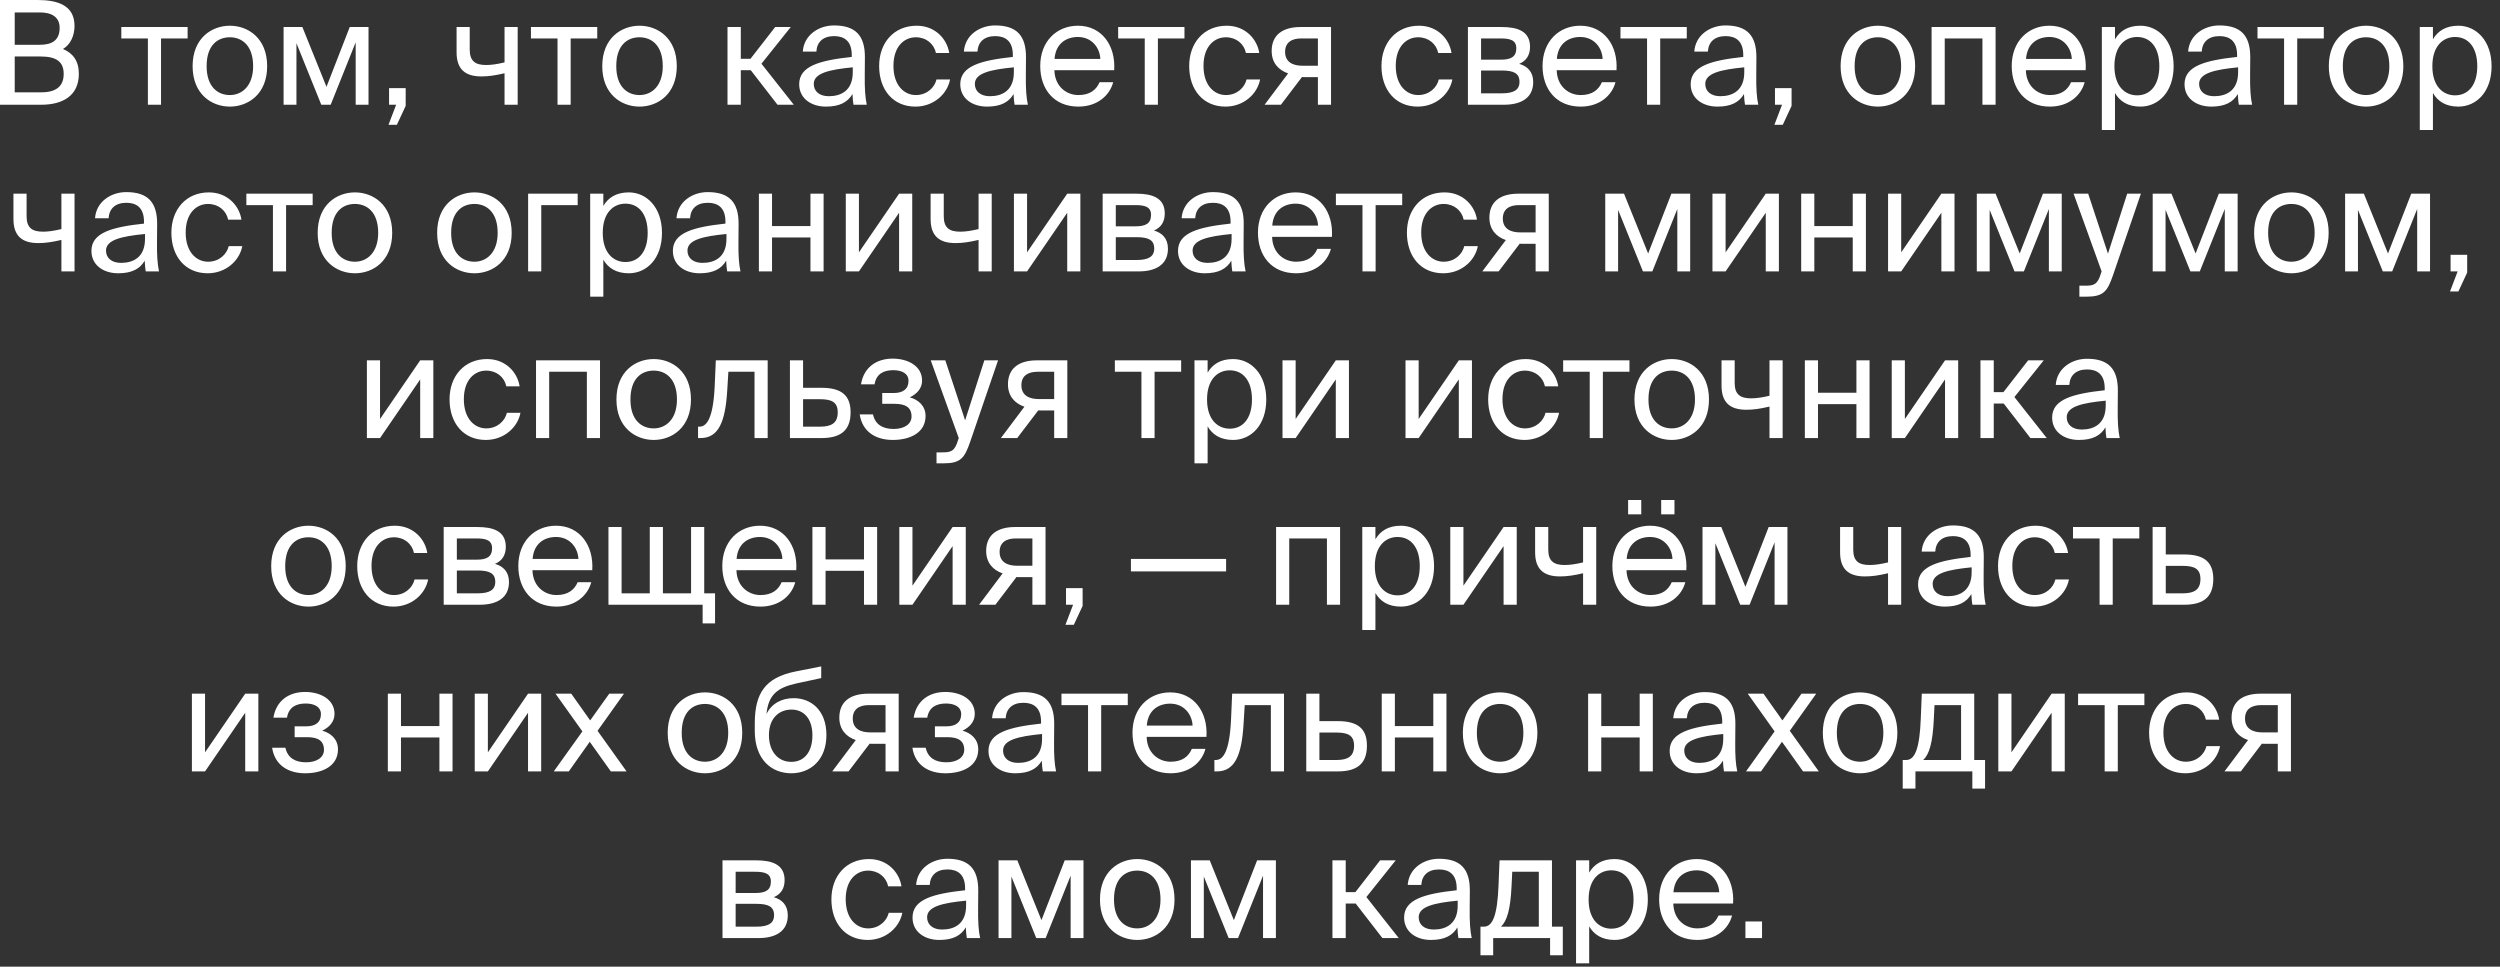 <?xml version="1.0" encoding="UTF-8"?> <svg xmlns="http://www.w3.org/2000/svg" width="225" height="87" viewBox="0 0 225 87" fill="none"><rect x="0" y="0" width="225" height="87" fill="#333333" stroke="none"/><path d="M-0.001 9.426V0.001H3.392C5.147 0.001 6.707 0.456 6.707 2.328C6.707 3.225 6.33 4.031 5.667 4.408C6.564 4.785 7.097 5.487 7.097 6.644C7.097 8.646 5.602 9.426 3.717 9.426H-0.001ZM1.325 5.084V8.308H3.73C5.082 8.308 5.732 7.736 5.732 6.657C5.732 5.552 5.069 5.084 3.652 5.084H1.325ZM1.325 1.119V4.031H3.6C4.692 4.031 5.368 3.615 5.368 2.51C5.368 1.535 4.653 1.119 3.6 1.119H1.325ZM16.885 3.459H14.493V9.426H13.31V3.459H10.918V2.432H16.885V3.459ZM18.596 5.955C18.596 7.827 19.61 8.555 20.689 8.555C21.768 8.555 22.782 7.749 22.782 5.955C22.782 4.083 21.768 3.355 20.689 3.355C19.61 3.355 18.596 4.044 18.596 5.955ZM20.689 2.315C22.314 2.315 24.044 3.42 24.044 5.955C24.044 8.49 22.314 9.595 20.689 9.595C19.064 9.595 17.335 8.49 17.335 5.955C17.335 3.42 19.064 2.315 20.689 2.315ZM33.167 2.432V9.426H32.011V3.81L29.762 9.426H28.916L26.68 3.888V9.426H25.523V2.432H27.213L29.384 7.814L31.477 2.432H33.167ZM35.016 9.426V7.931H36.511V9.53L35.718 11.233H34.964L35.653 9.426H35.016ZM46.591 9.426H45.408V6.592C44.589 6.787 43.965 6.878 43.328 6.878C41.859 6.878 41.092 6.228 41.092 4.707V2.432H42.275V4.46C42.275 5.5 42.769 5.851 43.757 5.851C44.212 5.851 44.758 5.773 45.408 5.617V2.432H46.591V9.426ZM53.752 3.459H51.36V9.426H50.177V3.459H47.785V2.432H53.752V3.459ZM55.464 5.955C55.464 7.827 56.478 8.555 57.557 8.555C58.636 8.555 59.65 7.749 59.65 5.955C59.65 4.083 58.636 3.355 57.557 3.355C56.478 3.355 55.464 4.044 55.464 5.955ZM57.557 2.315C59.182 2.315 60.911 3.42 60.911 5.955C60.911 8.49 59.182 9.595 57.557 9.595C55.932 9.595 54.203 8.49 54.203 5.955C54.203 3.42 55.932 2.315 57.557 2.315ZM69.974 9.426L67.569 6.319H66.672V9.426H65.476V2.432H66.672V5.292H67.543L69.766 2.432H71.17L68.531 5.734L71.443 9.426H69.974ZM76.749 6.501V6.059C74.604 6.267 73.239 6.592 73.239 7.554C73.239 8.217 73.746 8.659 74.591 8.659C75.696 8.659 76.749 8.152 76.749 6.501ZM74.331 9.595C73.018 9.595 71.926 8.867 71.926 7.58C71.926 5.929 73.798 5.435 76.658 5.123V4.954C76.658 3.667 75.956 3.251 75.072 3.251C74.084 3.251 73.525 3.771 73.473 4.642H72.251C72.355 3.134 73.707 2.289 75.059 2.289C76.996 2.289 77.854 3.199 77.841 5.175L77.828 6.787C77.815 7.97 77.867 8.763 78.01 9.426H76.814C76.775 9.166 76.736 8.88 76.723 8.464C76.294 9.192 75.579 9.595 74.331 9.595ZM82.503 2.315C84.219 2.315 85.259 3.576 85.428 4.772H84.232C84.063 3.94 83.348 3.355 82.425 3.355C81.385 3.355 80.41 4.174 80.41 5.929C80.41 7.697 81.385 8.555 82.425 8.555C83.426 8.555 84.115 7.879 84.284 7.151H85.506C85.259 8.464 84.024 9.595 82.386 9.595C80.371 9.595 79.123 8.074 79.123 5.942C79.123 3.862 80.436 2.315 82.503 2.315ZM91.247 6.501V6.059C89.102 6.267 87.737 6.592 87.737 7.554C87.737 8.217 88.244 8.659 89.089 8.659C90.194 8.659 91.247 8.152 91.247 6.501ZM88.829 9.595C87.516 9.595 86.424 8.867 86.424 7.58C86.424 5.929 88.296 5.435 91.156 5.123V4.954C91.156 3.667 90.454 3.251 89.57 3.251C88.582 3.251 88.023 3.771 87.971 4.642H86.749C86.853 3.134 88.205 2.289 89.557 2.289C91.494 2.289 92.352 3.199 92.339 5.175L92.326 6.787C92.313 7.97 92.365 8.763 92.508 9.426H91.312C91.273 9.166 91.234 8.88 91.221 8.464C90.792 9.192 90.077 9.595 88.829 9.595ZM100.277 6.319H94.895C94.934 7.827 96.026 8.555 97.053 8.555C98.093 8.555 98.665 8.087 98.964 7.398H100.186C99.874 8.594 98.756 9.595 97.053 9.595C94.843 9.595 93.621 8.009 93.621 5.942C93.621 3.719 95.103 2.315 97.014 2.315C99.159 2.315 100.42 4.096 100.277 6.319ZM97.014 3.329C95.974 3.329 95.012 3.901 94.908 5.305H99.029C98.99 4.317 98.275 3.329 97.014 3.329ZM106.602 3.459H104.21V9.426H103.027V3.459H100.635V2.432H106.602V3.459ZM110.407 2.315C112.123 2.315 113.163 3.576 113.332 4.772H112.136C111.967 3.94 111.252 3.355 110.329 3.355C109.289 3.355 108.314 4.174 108.314 5.929C108.314 7.697 109.289 8.555 110.329 8.555C111.33 8.555 112.019 7.879 112.188 7.151H113.41C113.163 8.464 111.928 9.595 110.29 9.595C108.275 9.595 107.027 8.074 107.027 5.942C107.027 3.862 108.34 2.315 110.407 2.315ZM119.793 2.432V9.426H118.61V6.943H117.375C117.31 6.943 117.245 6.943 117.18 6.93L115.282 9.426H113.813L115.932 6.605C115.048 6.306 114.45 5.63 114.45 4.59C114.45 3.147 115.438 2.432 117.05 2.432H119.793ZM118.61 3.459H117.115C116.244 3.459 115.659 3.823 115.659 4.668C115.659 5.617 116.4 5.916 117.219 5.916H118.61V3.459ZM127.711 2.315C129.427 2.315 130.467 3.576 130.636 4.772H129.44C129.271 3.94 128.556 3.355 127.633 3.355C126.593 3.355 125.618 4.174 125.618 5.929C125.618 7.697 126.593 8.555 127.633 8.555C128.634 8.555 129.323 7.879 129.492 7.151H130.714C130.467 8.464 129.232 9.595 127.594 9.595C125.579 9.595 124.331 8.074 124.331 5.942C124.331 3.862 125.644 2.315 127.711 2.315ZM132.113 2.432H135.155C136.559 2.432 137.703 2.796 137.703 4.213C137.703 4.954 137.378 5.474 136.728 5.747C137.456 5.955 137.989 6.449 137.989 7.385C137.989 8.841 136.858 9.426 135.363 9.426H132.113V2.432ZM133.296 5.37H135.077C135.948 5.37 136.468 5.136 136.468 4.343C136.468 3.615 135.922 3.459 135.038 3.459H133.296V5.37ZM133.296 6.345V8.399H135.181C136.221 8.399 136.754 8.1 136.754 7.372C136.754 6.592 136.234 6.345 135.142 6.345H133.296ZM145.485 6.319H140.103C140.142 7.827 141.234 8.555 142.261 8.555C143.301 8.555 143.873 8.087 144.172 7.398H145.394C145.082 8.594 143.964 9.595 142.261 9.595C140.051 9.595 138.829 8.009 138.829 5.942C138.829 3.719 140.311 2.315 142.222 2.315C144.367 2.315 145.628 4.096 145.485 6.319ZM142.222 3.329C141.182 3.329 140.22 3.901 140.116 5.305H144.237C144.198 4.317 143.483 3.329 142.222 3.329ZM151.81 3.459H149.418V9.426H148.235V3.459H145.843V2.432H151.81V3.459ZM156.984 6.501V6.059C154.839 6.267 153.474 6.592 153.474 7.554C153.474 8.217 153.981 8.659 154.826 8.659C155.931 8.659 156.984 8.152 156.984 6.501ZM154.566 9.595C153.253 9.595 152.161 8.867 152.161 7.58C152.161 5.929 154.033 5.435 156.893 5.123V4.954C156.893 3.667 156.191 3.251 155.307 3.251C154.319 3.251 153.76 3.771 153.708 4.642H152.486C152.59 3.134 153.942 2.289 155.294 2.289C157.231 2.289 158.089 3.199 158.076 5.175L158.063 6.787C158.05 7.97 158.102 8.763 158.245 9.426H157.049C157.01 9.166 156.971 8.88 156.958 8.464C156.529 9.192 155.814 9.595 154.566 9.595ZM159.747 9.426V7.931H161.242V9.53L160.449 11.233H159.695L160.384 9.426H159.747ZM166.916 5.955C166.916 7.827 167.93 8.555 169.009 8.555C170.088 8.555 171.102 7.749 171.102 5.955C171.102 4.083 170.088 3.355 169.009 3.355C167.93 3.355 166.916 4.044 166.916 5.955ZM169.009 2.315C170.634 2.315 172.363 3.42 172.363 5.955C172.363 8.49 170.634 9.595 169.009 9.595C167.384 9.595 165.655 8.49 165.655 5.955C165.655 3.42 167.384 2.315 169.009 2.315ZM179.602 2.432V9.426H178.419V3.459H175.026V9.426H173.843V2.432H179.602ZM187.71 6.319H182.328C182.367 7.827 183.459 8.555 184.486 8.555C185.526 8.555 186.098 8.087 186.397 7.398H187.619C187.307 8.594 186.189 9.595 184.486 9.595C182.276 9.595 181.054 8.009 181.054 5.942C181.054 3.719 182.536 2.315 184.447 2.315C186.592 2.315 187.853 4.096 187.71 6.319ZM184.447 3.329C183.407 3.329 182.445 3.901 182.341 5.305H186.462C186.423 4.317 185.708 3.329 184.447 3.329ZM189.166 2.432H190.349V3.537C190.778 2.796 191.506 2.315 192.637 2.315C194.249 2.315 195.627 3.667 195.627 5.955C195.627 8.282 194.249 9.595 192.637 9.595C191.506 9.595 190.778 9.114 190.349 8.373V11.701H189.166V2.432ZM190.297 5.955C190.297 7.801 191.285 8.581 192.338 8.581C193.547 8.581 194.34 7.632 194.34 5.955C194.34 4.278 193.547 3.329 192.338 3.329C191.285 3.329 190.297 4.109 190.297 5.955ZM201.43 6.501V6.059C199.285 6.267 197.92 6.592 197.92 7.554C197.92 8.217 198.427 8.659 199.272 8.659C200.377 8.659 201.43 8.152 201.43 6.501ZM199.012 9.595C197.699 9.595 196.607 8.867 196.607 7.58C196.607 5.929 198.479 5.435 201.339 5.123V4.954C201.339 3.667 200.637 3.251 199.753 3.251C198.765 3.251 198.206 3.771 198.154 4.642H196.932C197.036 3.134 198.388 2.289 199.74 2.289C201.677 2.289 202.535 3.199 202.522 5.175L202.509 6.787C202.496 7.97 202.548 8.763 202.691 9.426H201.495C201.456 9.166 201.417 8.88 201.404 8.464C200.975 9.192 200.26 9.595 199.012 9.595ZM209.142 3.459H206.75V9.426H205.567V3.459H203.175V2.432H209.142V3.459ZM210.854 5.955C210.854 7.827 211.868 8.555 212.947 8.555C214.026 8.555 215.04 7.749 215.04 5.955C215.04 4.083 214.026 3.355 212.947 3.355C211.868 3.355 210.854 4.044 210.854 5.955ZM212.947 2.315C214.572 2.315 216.301 3.42 216.301 5.955C216.301 8.49 214.572 9.595 212.947 9.595C211.322 9.595 209.593 8.49 209.593 5.955C209.593 3.42 211.322 2.315 212.947 2.315ZM217.781 2.432H218.964V3.537C219.393 2.796 220.121 2.315 221.252 2.315C222.864 2.315 224.242 3.667 224.242 5.955C224.242 8.282 222.864 9.595 221.252 9.595C220.121 9.595 219.393 9.114 218.964 8.373V11.701H217.781V2.432ZM218.912 5.955C218.912 7.801 219.9 8.581 220.953 8.581C222.162 8.581 222.955 7.632 222.955 5.955C222.955 4.278 222.162 3.329 220.953 3.329C219.9 3.329 218.912 4.109 218.912 5.955ZM6.709 24.426H5.526V21.592C4.707 21.787 4.083 21.878 3.446 21.878C1.977 21.878 1.21 21.228 1.21 19.707V17.432H2.393V19.46C2.393 20.5 2.887 20.851 3.875 20.851C4.33 20.851 4.876 20.773 5.526 20.617V17.432H6.709V24.426ZM13.05 21.501V21.059C10.905 21.267 9.541 21.592 9.541 22.554C9.541 23.217 10.047 23.659 10.893 23.659C11.998 23.659 13.05 23.152 13.05 21.501ZM10.633 24.595C9.32 24.595 8.228 23.867 8.228 22.58C8.228 20.929 10.1 20.435 12.96 20.123V19.954C12.96 18.667 12.258 18.251 11.373 18.251C10.386 18.251 9.827 18.771 9.775 19.642H8.553C8.657 18.134 10.008 17.289 11.361 17.289C13.297 17.289 14.155 18.199 14.143 20.175L14.13 21.787C14.117 22.97 14.168 23.763 14.312 24.426H13.116C13.076 24.166 13.037 23.88 13.024 23.464C12.595 24.192 11.88 24.595 10.633 24.595ZM18.804 17.315C20.52 17.315 21.56 18.576 21.729 19.772H20.533C20.364 18.94 19.649 18.355 18.726 18.355C17.686 18.355 16.711 19.174 16.711 20.929C16.711 22.697 17.686 23.555 18.726 23.555C19.727 23.555 20.416 22.879 20.585 22.151H21.807C21.56 23.464 20.325 24.595 18.687 24.595C16.672 24.595 15.424 23.074 15.424 20.942C15.424 18.862 16.737 17.315 18.804 17.315ZM28.139 18.459H25.747V24.426H24.564V18.459H22.172V17.432H28.139V18.459ZM29.851 20.955C29.851 22.827 30.865 23.555 31.944 23.555C33.023 23.555 34.037 22.749 34.037 20.955C34.037 19.083 33.023 18.355 31.944 18.355C30.865 18.355 29.851 19.044 29.851 20.955ZM31.944 17.315C33.569 17.315 35.298 18.42 35.298 20.955C35.298 23.49 33.569 24.595 31.944 24.595C30.319 24.595 28.59 23.49 28.59 20.955C28.59 18.42 30.319 17.315 31.944 17.315ZM40.604 20.955C40.604 22.827 41.618 23.555 42.697 23.555C43.776 23.555 44.79 22.749 44.79 20.955C44.79 19.083 43.776 18.355 42.697 18.355C41.618 18.355 40.604 19.044 40.604 20.955ZM42.697 17.315C44.322 17.315 46.051 18.42 46.051 20.955C46.051 23.49 44.322 24.595 42.697 24.595C41.072 24.595 39.343 23.49 39.343 20.955C39.343 18.42 41.072 17.315 42.697 17.315ZM51.99 18.459H48.714V24.426H47.531V17.432H51.99V18.459ZM53.117 17.432H54.3V18.537C54.729 17.796 55.457 17.315 56.588 17.315C58.2 17.315 59.578 18.667 59.578 20.955C59.578 23.282 58.2 24.595 56.588 24.595C55.457 24.595 54.729 24.114 54.3 23.373V26.701H53.117V17.432ZM54.248 20.955C54.248 22.801 55.236 23.581 56.289 23.581C57.498 23.581 58.291 22.632 58.291 20.955C58.291 19.278 57.498 18.329 56.289 18.329C55.236 18.329 54.248 19.109 54.248 20.955ZM65.381 21.501V21.059C63.236 21.267 61.871 21.592 61.871 22.554C61.871 23.217 62.378 23.659 63.223 23.659C64.328 23.659 65.381 23.152 65.381 21.501ZM62.963 24.595C61.65 24.595 60.558 23.867 60.558 22.58C60.558 20.929 62.43 20.435 65.29 20.123V19.954C65.29 18.667 64.588 18.251 63.704 18.251C62.716 18.251 62.157 18.771 62.105 19.642H60.883C60.987 18.134 62.339 17.289 63.691 17.289C65.628 17.289 66.486 18.199 66.473 20.175L66.46 21.787C66.447 22.97 66.499 23.763 66.642 24.426H65.446C65.407 24.166 65.368 23.88 65.355 23.464C64.926 24.192 64.211 24.595 62.963 24.595ZM74.124 24.426H72.941V21.371H69.483V24.426H68.3V17.432H69.483V20.344H72.941V17.432H74.124V24.426ZM80.918 24.426V19.148L77.304 24.426H76.121V17.432H77.304V22.71L80.918 17.432H82.101V24.426H80.918ZM89.254 24.426H88.071V21.592C87.252 21.787 86.628 21.878 85.991 21.878C84.522 21.878 83.755 21.228 83.755 19.707V17.432H84.938V19.46C84.938 20.5 85.432 20.851 86.42 20.851C86.875 20.851 87.421 20.773 88.071 20.617V17.432H89.254V24.426ZM96.05 24.426V19.148L92.436 24.426H91.253V17.432H92.436V22.71L96.05 17.432H97.233V24.426H96.05ZM99.239 17.432H102.281C103.685 17.432 104.829 17.796 104.829 19.213C104.829 19.954 104.504 20.474 103.854 20.747C104.582 20.955 105.115 21.449 105.115 22.385C105.115 23.841 103.984 24.426 102.489 24.426H99.239V17.432ZM100.422 20.37H102.203C103.074 20.37 103.594 20.136 103.594 19.343C103.594 18.615 103.048 18.459 102.164 18.459H100.422V20.37ZM100.422 21.345V23.399H102.307C103.347 23.399 103.88 23.1 103.88 22.372C103.88 21.592 103.36 21.345 102.268 21.345H100.422ZM110.843 21.501V21.059C108.698 21.267 107.333 21.592 107.333 22.554C107.333 23.217 107.84 23.659 108.685 23.659C109.79 23.659 110.843 23.152 110.843 21.501ZM108.425 24.595C107.112 24.595 106.02 23.867 106.02 22.58C106.02 20.929 107.892 20.435 110.752 20.123V19.954C110.752 18.667 110.05 18.251 109.166 18.251C108.178 18.251 107.619 18.771 107.567 19.642H106.345C106.449 18.134 107.801 17.289 109.153 17.289C111.09 17.289 111.948 18.199 111.935 20.175L111.922 21.787C111.909 22.97 111.961 23.763 112.104 24.426H110.908C110.869 24.166 110.83 23.88 110.817 23.464C110.388 24.192 109.673 24.595 108.425 24.595ZM119.872 21.319H114.49C114.529 22.827 115.621 23.555 116.648 23.555C117.688 23.555 118.26 23.087 118.559 22.398H119.781C119.469 23.594 118.351 24.595 116.648 24.595C114.438 24.595 113.216 23.009 113.216 20.942C113.216 18.719 114.698 17.315 116.609 17.315C118.754 17.315 120.015 19.096 119.872 21.319ZM116.609 18.329C115.569 18.329 114.607 18.901 114.503 20.305H118.624C118.585 19.317 117.87 18.329 116.609 18.329ZM126.198 18.459H123.806V24.426H122.623V18.459H120.231V17.432H126.198V18.459ZM130.002 17.315C131.718 17.315 132.758 18.576 132.927 19.772H131.731C131.562 18.94 130.847 18.355 129.924 18.355C128.884 18.355 127.909 19.174 127.909 20.929C127.909 22.697 128.884 23.555 129.924 23.555C130.925 23.555 131.614 22.879 131.783 22.151H133.005C132.758 23.464 131.523 24.595 129.885 24.595C127.87 24.595 126.622 23.074 126.622 20.942C126.622 18.862 127.935 17.315 130.002 17.315ZM139.388 17.432V24.426H138.205V21.943H136.97C136.905 21.943 136.84 21.943 136.775 21.93L134.877 24.426H133.408L135.527 21.605C134.643 21.306 134.045 20.63 134.045 19.59C134.045 18.147 135.033 17.432 136.645 17.432H139.388ZM138.205 18.459H136.71C135.839 18.459 135.254 18.823 135.254 19.668C135.254 20.617 135.995 20.916 136.814 20.916H138.205V18.459ZM152.116 17.432V24.426H150.959V18.81L148.71 24.426H147.865L145.629 18.888V24.426H144.472V17.432H146.162L148.333 22.814L150.426 17.432H152.116ZM158.918 24.426V19.148L155.304 24.426H154.121V17.432H155.304V22.71L158.918 17.432H160.101V24.426H158.918ZM167.93 24.426H166.747V21.371H163.289V24.426H162.106V17.432H163.289V20.344H166.747V17.432H167.93V24.426ZM174.723 24.426V19.148L171.109 24.426H169.926V17.432H171.109V22.71L174.723 17.432H175.906V24.426H174.723ZM185.556 17.432V24.426H184.399V18.81L182.15 24.426H181.305L179.069 18.888V24.426H177.912V17.432H179.602L181.773 22.814L183.866 17.432H185.556ZM187.144 26.701V25.713H187.625C188.405 25.713 188.782 25.661 189.094 24.569L189.146 24.426L186.624 17.432H187.937L189.718 22.827L191.447 17.432H192.682L190.186 24.725C189.666 26.233 189.328 26.701 187.755 26.701H187.144ZM201.387 17.432V24.426H200.23V18.81L197.981 24.426H197.136L194.9 18.888V24.426H193.743V17.432H195.433L197.604 22.814L199.697 17.432H201.387ZM204.132 20.955C204.132 22.827 205.146 23.555 206.225 23.555C207.304 23.555 208.318 22.749 208.318 20.955C208.318 19.083 207.304 18.355 206.225 18.355C205.146 18.355 204.132 19.044 204.132 20.955ZM206.225 17.315C207.85 17.315 209.579 18.42 209.579 20.955C209.579 23.49 207.85 24.595 206.225 24.595C204.6 24.595 202.871 23.49 202.871 20.955C202.871 18.42 204.6 17.315 206.225 17.315ZM218.703 17.432V24.426H217.546V18.81L215.297 24.426H214.452L212.216 18.888V24.426H211.059V17.432H212.749L214.92 22.814L217.013 17.432H218.703ZM220.552 24.426V22.931H222.047V24.53L221.254 26.233H220.5L221.189 24.426H220.552ZM37.817 39.426V34.148L34.203 39.426H33.02V32.432H34.203V37.71L37.817 32.432H39V39.426H37.817ZM43.839 32.315C45.555 32.315 46.595 33.576 46.764 34.772H45.568C45.399 33.94 44.684 33.355 43.761 33.355C42.721 33.355 41.746 34.174 41.746 35.929C41.746 37.697 42.721 38.555 43.761 38.555C44.762 38.555 45.451 37.879 45.62 37.151H46.842C46.595 38.464 45.36 39.595 43.722 39.595C41.707 39.595 40.459 38.074 40.459 35.942C40.459 33.862 41.772 32.315 43.839 32.315ZM54.001 32.432V39.426H52.818V33.459H49.425V39.426H48.242V32.432H54.001ZM56.74 35.955C56.74 37.827 57.754 38.555 58.833 38.555C59.912 38.555 60.926 37.749 60.926 35.955C60.926 34.083 59.912 33.355 58.833 33.355C57.754 33.355 56.74 34.044 56.74 35.955ZM58.833 32.315C60.458 32.315 62.187 33.42 62.187 35.955C62.187 38.49 60.458 39.595 58.833 39.595C57.208 39.595 55.479 38.49 55.479 35.955C55.479 33.42 57.208 32.315 58.833 32.315ZM69.09 32.432V39.426H67.907V33.459H65.554L65.45 35.149C65.281 37.97 64.67 39.426 63.045 39.426H62.824V38.399H62.954C63.578 38.399 64.176 37.723 64.319 34.824L64.423 32.432H69.09ZM72.276 34.902H73.94C75.773 34.902 76.553 35.617 76.553 37.112C76.553 38.841 75.539 39.426 73.927 39.426H71.093V32.432H72.276V34.902ZM72.276 38.399H73.823C74.863 38.399 75.396 38.048 75.396 37.112C75.396 36.189 74.85 35.929 73.797 35.929H72.276V38.399ZM81.883 35.76C82.624 35.968 83.3 36.501 83.3 37.437C83.3 38.945 81.909 39.595 80.349 39.595C78.854 39.595 77.619 38.893 77.372 37.294H78.568C78.763 38.191 79.426 38.607 80.427 38.607C81.415 38.607 82.039 38.152 82.039 37.489C82.039 36.67 81.506 36.345 80.518 36.345H79.4V35.37H80.453C81.272 35.37 81.766 35.006 81.766 34.278C81.766 33.615 81.168 33.316 80.401 33.316C79.53 33.316 78.867 33.641 78.711 34.59H77.489C77.736 33.069 78.867 32.276 80.336 32.276C81.714 32.276 82.988 32.939 82.988 34.252C82.988 34.967 82.507 35.461 81.883 35.76ZM84.287 41.701V40.713H84.768C85.548 40.713 85.925 40.661 86.237 39.569L86.289 39.426L83.767 32.432H85.08L86.861 37.827L88.59 32.432H89.825L87.329 39.725C86.809 41.233 86.471 41.701 84.898 41.701H84.287ZM96.059 32.432V39.426H94.876V36.943H93.641C93.576 36.943 93.511 36.943 93.446 36.93L91.548 39.426H90.079L92.198 36.605C91.314 36.306 90.716 35.63 90.716 34.59C90.716 33.147 91.704 32.432 93.316 32.432H96.059ZM94.876 33.459H93.381C92.51 33.459 91.925 33.823 91.925 34.668C91.925 35.617 92.666 35.916 93.485 35.916H94.876V33.459ZM106.304 33.459H103.912V39.426H102.729V33.459H100.337V32.432H106.304V33.459ZM107.503 32.432H108.686V33.537C109.115 32.796 109.843 32.315 110.974 32.315C112.586 32.315 113.964 33.667 113.964 35.955C113.964 38.282 112.586 39.595 110.974 39.595C109.843 39.595 109.115 39.114 108.686 38.373V41.701H107.503V32.432ZM108.634 35.955C108.634 37.801 109.622 38.581 110.675 38.581C111.884 38.581 112.677 37.632 112.677 35.955C112.677 34.278 111.884 33.329 110.675 33.329C109.622 33.329 108.634 34.109 108.634 35.955ZM120.222 39.426V34.148L116.608 39.426H115.425V32.432H116.608V37.71L120.222 32.432H121.405V39.426H120.222ZM131.293 39.426V34.148L127.679 39.426H126.496V32.432H127.679V37.71L131.293 32.432H132.476V39.426H131.293ZM137.315 32.315C139.031 32.315 140.071 33.576 140.24 34.772H139.044C138.875 33.94 138.16 33.355 137.237 33.355C136.197 33.355 135.222 34.174 135.222 35.929C135.222 37.697 136.197 38.555 137.237 38.555C138.238 38.555 138.927 37.879 139.096 37.151H140.318C140.071 38.464 138.836 39.595 137.198 39.595C135.183 39.595 133.935 38.074 133.935 35.942C133.935 33.862 135.248 32.315 137.315 32.315ZM146.65 33.459H144.258V39.426H143.075V33.459H140.683V32.432H146.65V33.459ZM148.362 35.955C148.362 37.827 149.376 38.555 150.455 38.555C151.534 38.555 152.548 37.749 152.548 35.955C152.548 34.083 151.534 33.355 150.455 33.355C149.376 33.355 148.362 34.044 148.362 35.955ZM150.455 32.315C152.08 32.315 153.809 33.42 153.809 35.955C153.809 38.49 152.08 39.595 150.455 39.595C148.83 39.595 147.101 38.49 147.101 35.955C147.101 33.42 148.83 32.315 150.455 32.315ZM160.437 39.426H159.254V36.592C158.435 36.787 157.811 36.878 157.174 36.878C155.705 36.878 154.938 36.228 154.938 34.707V32.432H156.121V34.46C156.121 35.5 156.615 35.851 157.603 35.851C158.058 35.851 158.604 35.773 159.254 35.617V32.432H160.437V39.426ZM168.26 39.426H167.077V36.371H163.619V39.426H162.436V32.432H163.619V35.344H167.077V32.432H168.26V39.426ZM175.053 39.426V34.148L171.439 39.426H170.256V32.432H171.439V37.71L175.053 32.432H176.236V39.426H175.053ZM182.74 39.426L180.335 36.319H179.438V39.426H178.242V32.432H179.438V35.292H180.309L182.532 32.432H183.936L181.297 35.734L184.209 39.426H182.74ZM189.515 36.501V36.059C187.37 36.267 186.005 36.592 186.005 37.554C186.005 38.217 186.512 38.659 187.357 38.659C188.462 38.659 189.515 38.152 189.515 36.501ZM187.097 39.595C185.784 39.595 184.692 38.867 184.692 37.58C184.692 35.929 186.564 35.435 189.424 35.123V34.954C189.424 33.667 188.722 33.251 187.838 33.251C186.85 33.251 186.291 33.771 186.239 34.642H185.017C185.121 33.134 186.473 32.289 187.825 32.289C189.762 32.289 190.62 33.199 190.607 35.175L190.594 36.787C190.581 37.97 190.633 38.763 190.776 39.426H189.58C189.541 39.166 189.502 38.88 189.489 38.464C189.06 39.192 188.345 39.595 187.097 39.595ZM25.668 50.955C25.668 52.827 26.682 53.555 27.761 53.555C28.84 53.555 29.854 52.749 29.854 50.955C29.854 49.083 28.84 48.355 27.761 48.355C26.682 48.355 25.668 49.044 25.668 50.955ZM27.761 47.315C29.386 47.315 31.115 48.42 31.115 50.955C31.115 53.49 29.386 54.595 27.761 54.595C26.136 54.595 24.407 53.49 24.407 50.955C24.407 48.42 26.136 47.315 27.761 47.315ZM35.53 47.315C37.246 47.315 38.286 48.576 38.455 49.772H37.259C37.09 48.94 36.375 48.355 35.452 48.355C34.412 48.355 33.437 49.174 33.437 50.929C33.437 52.697 34.412 53.555 35.452 53.555C36.453 53.555 37.142 52.879 37.311 52.151H38.533C38.286 53.464 37.051 54.595 35.413 54.595C33.398 54.595 32.15 53.074 32.15 50.942C32.15 48.862 33.463 47.315 35.53 47.315ZM39.933 47.432H42.975C44.379 47.432 45.523 47.796 45.523 49.213C45.523 49.954 45.198 50.474 44.548 50.747C45.276 50.955 45.809 51.449 45.809 52.385C45.809 53.841 44.678 54.426 43.183 54.426H39.933V47.432ZM41.116 50.37H42.897C43.768 50.37 44.288 50.136 44.288 49.343C44.288 48.615 43.742 48.459 42.858 48.459H41.116V50.37ZM41.116 51.345V53.399H43.001C44.041 53.399 44.574 53.1 44.574 52.372C44.574 51.592 44.054 51.345 42.962 51.345H41.116ZM53.304 51.319H47.922C47.961 52.827 49.053 53.555 50.08 53.555C51.12 53.555 51.692 53.087 51.991 52.398H53.213C52.901 53.594 51.783 54.595 50.08 54.595C47.87 54.595 46.648 53.009 46.648 50.942C46.648 48.719 48.13 47.315 50.041 47.315C52.186 47.315 53.447 49.096 53.304 51.319ZM50.041 48.329C49.001 48.329 48.039 48.901 47.935 50.305H52.056C52.017 49.317 51.302 48.329 50.041 48.329ZM64.355 53.399V56.103H63.237V54.426H54.761V47.432H55.944V53.399H58.479V47.432H59.662V53.399H62.197V47.432H63.38V53.399H64.355ZM71.662 51.319H66.28C66.319 52.827 67.411 53.555 68.438 53.555C69.478 53.555 70.05 53.087 70.349 52.398H71.571C71.259 53.594 70.141 54.595 68.438 54.595C66.228 54.595 65.006 53.009 65.006 50.942C65.006 48.719 66.488 47.315 68.399 47.315C70.544 47.315 71.805 49.096 71.662 51.319ZM68.399 48.329C67.359 48.329 66.397 48.901 66.293 50.305H70.414C70.375 49.317 69.66 48.329 68.399 48.329ZM78.942 54.426H77.759V51.371H74.301V54.426H73.118V47.432H74.301V50.344H77.759V47.432H78.942V54.426ZM85.736 54.426V49.148L82.121 54.426H80.939V47.432H82.121V52.71L85.736 47.432H86.918V54.426H85.736ZM94.098 47.432V54.426H92.915V51.943H91.68C91.615 51.943 91.55 51.943 91.485 51.93L89.587 54.426H88.118L90.237 51.605C89.353 51.306 88.755 50.63 88.755 49.59C88.755 48.147 89.743 47.432 91.355 47.432H94.098ZM92.915 48.459H91.42C90.549 48.459 89.964 48.823 89.964 49.668C89.964 50.617 90.705 50.916 91.524 50.916H92.915V48.459ZM95.941 54.426V52.931H97.436V54.53L96.643 56.233H95.889L96.578 54.426H95.941ZM110.35 51.423H101.783V50.305H110.35V51.423ZM120.607 47.432V54.426H119.424V48.459H116.031V54.426H114.848V47.432H120.607ZM122.605 47.432H123.788V48.537C124.217 47.796 124.945 47.315 126.076 47.315C127.688 47.315 129.066 48.667 129.066 50.955C129.066 53.282 127.688 54.595 126.076 54.595C124.945 54.595 124.217 54.114 123.788 53.373V56.701H122.605V47.432ZM123.736 50.955C123.736 52.801 124.724 53.581 125.777 53.581C126.986 53.581 127.779 52.632 127.779 50.955C127.779 49.278 126.986 48.329 125.777 48.329C124.724 48.329 123.736 49.109 123.736 50.955ZM135.323 54.426V49.148L131.709 54.426H130.526V47.432H131.709V52.71L135.323 47.432H136.506V54.426H135.323ZM143.66 54.426H142.477V51.592C141.658 51.787 141.034 51.878 140.397 51.878C138.928 51.878 138.161 51.228 138.161 49.707V47.432H139.344V49.46C139.344 50.5 139.838 50.851 140.826 50.851C141.281 50.851 141.827 50.773 142.477 50.617V47.432H143.66V54.426ZM146.53 46.288V45.001H147.713V46.288H146.53ZM149.507 45.001H150.703V46.288H149.507V45.001ZM151.769 51.319H146.387C146.426 52.827 147.518 53.555 148.545 53.555C149.585 53.555 150.157 53.087 150.456 52.398H151.678C151.366 53.594 150.248 54.595 148.545 54.595C146.335 54.595 145.113 53.009 145.113 50.942C145.113 48.719 146.595 47.315 148.506 47.315C150.651 47.315 151.912 49.096 151.769 51.319ZM148.506 48.329C147.466 48.329 146.504 48.901 146.4 50.305H150.521C150.482 49.317 149.767 48.329 148.506 48.329ZM160.87 47.432V54.426H159.713V48.81L157.464 54.426H156.619L154.383 48.888V54.426H153.226V47.432H154.916L157.087 52.814L159.18 47.432H160.87ZM171.107 54.426H169.924V51.592C169.105 51.787 168.481 51.878 167.844 51.878C166.375 51.878 165.608 51.228 165.608 49.707V47.432H166.791V49.46C166.791 50.5 167.285 50.851 168.273 50.851C168.728 50.851 169.274 50.773 169.924 50.617V47.432H171.107V54.426ZM177.448 51.501V51.059C175.303 51.267 173.938 51.592 173.938 52.554C173.938 53.217 174.445 53.659 175.29 53.659C176.395 53.659 177.448 53.152 177.448 51.501ZM175.03 54.595C173.717 54.595 172.625 53.867 172.625 52.58C172.625 50.929 174.497 50.435 177.357 50.123V49.954C177.357 48.667 176.655 48.251 175.771 48.251C174.783 48.251 174.224 48.771 174.172 49.642H172.95C173.054 48.134 174.406 47.289 175.758 47.289C177.695 47.289 178.553 48.199 178.54 50.175L178.527 51.787C178.514 52.97 178.566 53.763 178.709 54.426H177.513C177.474 54.166 177.435 53.88 177.422 53.464C176.993 54.192 176.278 54.595 175.03 54.595ZM183.202 47.315C184.918 47.315 185.958 48.576 186.127 49.772H184.931C184.762 48.94 184.047 48.355 183.124 48.355C182.084 48.355 181.109 49.174 181.109 50.929C181.109 52.697 182.084 53.555 183.124 53.555C184.125 53.555 184.814 52.879 184.983 52.151H186.205C185.958 53.464 184.723 54.595 183.085 54.595C181.07 54.595 179.822 53.074 179.822 50.942C179.822 48.862 181.135 47.315 183.202 47.315ZM192.537 48.459H190.145V54.426H188.962V48.459H186.57V47.432H192.537V48.459ZM194.919 49.902H196.583C198.416 49.902 199.196 50.617 199.196 52.112C199.196 53.841 198.182 54.426 196.57 54.426H193.736V47.432H194.919V49.902ZM194.919 53.399H196.466C197.506 53.399 198.039 53.048 198.039 52.112C198.039 51.189 197.493 50.929 196.44 50.929H194.919V53.399ZM22.069 69.426V64.148L18.454 69.426H17.271V62.432H18.454V67.71L22.069 62.432H23.252V69.426H22.069ZM29.001 65.76C29.742 65.968 30.418 66.501 30.418 67.437C30.418 68.945 29.027 69.595 27.467 69.595C25.972 69.595 24.737 68.893 24.49 67.294H25.686C25.881 68.191 26.544 68.607 27.545 68.607C28.533 68.607 29.157 68.152 29.157 67.489C29.157 66.67 28.624 66.345 27.636 66.345H26.518V65.37H27.571C28.39 65.37 28.884 65.006 28.884 64.278C28.884 63.615 28.286 63.316 27.519 63.316C26.648 63.316 25.985 63.641 25.829 64.59H24.607C24.854 63.069 25.985 62.276 27.454 62.276C28.832 62.276 30.106 62.939 30.106 64.252C30.106 64.967 29.625 65.461 29.001 65.76ZM40.729 69.426H39.546V66.371H36.088V69.426H34.905V62.432H36.088V65.344H39.546V62.432H40.729V69.426ZM47.523 69.426V64.148L43.909 69.426H42.726V62.432H43.909V67.71L47.523 62.432H48.706V69.426H47.523ZM56.158 62.432L53.779 65.773L56.392 69.426H54.975L53.077 66.761L51.192 69.426H49.84L52.414 65.825L49.996 62.432H51.413L53.116 64.837L54.832 62.432H56.158ZM61.354 65.955C61.354 67.827 62.368 68.555 63.447 68.555C64.526 68.555 65.54 67.749 65.54 65.955C65.54 64.083 64.526 63.355 63.447 63.355C62.368 63.355 61.354 64.044 61.354 65.955ZM63.447 62.315C65.072 62.315 66.801 63.42 66.801 65.955C66.801 68.49 65.072 69.595 63.447 69.595C61.822 69.595 60.093 68.49 60.093 65.955C60.093 63.42 61.822 62.315 63.447 62.315ZM71.427 62.835C73.013 62.835 74.378 63.94 74.378 66.15C74.378 68.399 72.935 69.595 71.219 69.595C69.412 69.595 67.93 68.334 67.93 65.786V64.98C67.969 62.458 68.801 60.989 71.609 60.43L73.91 59.975V61.028L71.674 61.509C69.971 61.886 69.152 62.523 68.983 64.265C69.451 63.29 70.387 62.835 71.427 62.835ZM71.219 68.568C72.363 68.568 73.117 67.697 73.117 66.176C73.117 64.642 72.311 63.862 71.232 63.862C70.166 63.862 69.204 64.59 69.204 66.163C69.204 67.645 70.036 68.568 71.219 68.568ZM80.882 62.432V69.426H79.699V66.943H78.464C78.399 66.943 78.334 66.943 78.269 66.93L76.371 69.426H74.902L77.021 66.605C76.137 66.306 75.539 65.63 75.539 64.59C75.539 63.147 76.527 62.432 78.139 62.432H80.882ZM79.699 63.459H78.204C77.333 63.459 76.748 63.823 76.748 64.668C76.748 65.617 77.489 65.916 78.308 65.916H79.699V63.459ZM86.625 65.76C87.366 65.968 88.042 66.501 88.042 67.437C88.042 68.945 86.651 69.595 85.091 69.595C83.596 69.595 82.361 68.893 82.114 67.294H83.31C83.505 68.191 84.168 68.607 85.169 68.607C86.157 68.607 86.781 68.152 86.781 67.489C86.781 66.67 86.248 66.345 85.26 66.345H84.142V65.37H85.195C86.014 65.37 86.508 65.006 86.508 64.278C86.508 63.615 85.91 63.316 85.143 63.316C84.272 63.316 83.609 63.641 83.453 64.59H82.231C82.478 63.069 83.609 62.276 85.078 62.276C86.456 62.276 87.73 62.939 87.73 64.252C87.73 64.967 87.249 65.461 86.625 65.76ZM93.786 66.501V66.059C91.641 66.267 90.276 66.592 90.276 67.554C90.276 68.217 90.783 68.659 91.628 68.659C92.733 68.659 93.786 68.152 93.786 66.501ZM91.368 69.595C90.055 69.595 88.963 68.867 88.963 67.58C88.963 65.929 90.835 65.435 93.695 65.123V64.954C93.695 63.667 92.993 63.251 92.109 63.251C91.121 63.251 90.562 63.771 90.51 64.642H89.288C89.392 63.134 90.744 62.289 92.096 62.289C94.033 62.289 94.891 63.199 94.878 65.175L94.865 66.787C94.852 67.97 94.904 68.763 95.047 69.426H93.851C93.812 69.166 93.773 68.88 93.76 68.464C93.331 69.192 92.616 69.595 91.368 69.595ZM101.499 63.459H99.107V69.426H97.924V63.459H95.532V62.432H101.499V63.459ZM108.58 66.319H103.198C103.237 67.827 104.329 68.555 105.356 68.555C106.396 68.555 106.968 68.087 107.267 67.398H108.489C108.177 68.594 107.059 69.595 105.356 69.595C103.146 69.595 101.924 68.009 101.924 65.942C101.924 63.719 103.406 62.315 105.317 62.315C107.462 62.315 108.723 64.096 108.58 66.319ZM105.317 63.329C104.277 63.329 103.315 63.901 103.211 65.305H107.332C107.293 64.317 106.578 63.329 105.317 63.329ZM115.561 62.432V69.426H114.378V63.459H112.025L111.921 65.149C111.752 67.97 111.141 69.426 109.516 69.426H109.295V68.399H109.425C110.049 68.399 110.647 67.723 110.79 64.824L110.894 62.432H115.561ZM118.747 64.902H120.411C122.244 64.902 123.024 65.617 123.024 67.112C123.024 68.841 122.01 69.426 120.398 69.426H117.564V62.432H118.747V64.902ZM118.747 68.399H120.294C121.334 68.399 121.867 68.048 121.867 67.112C121.867 66.189 121.321 65.929 120.268 65.929H118.747V68.399ZM130.18 69.426H128.997V66.371H125.539V69.426H124.356V62.432H125.539V65.344H128.997V62.432H130.18V69.426ZM132.918 65.955C132.918 67.827 133.932 68.555 135.011 68.555C136.09 68.555 137.104 67.749 137.104 65.955C137.104 64.083 136.09 63.355 135.011 63.355C133.932 63.355 132.918 64.044 132.918 65.955ZM135.011 62.315C136.636 62.315 138.365 63.42 138.365 65.955C138.365 68.49 136.636 69.595 135.011 69.595C133.386 69.595 131.657 68.49 131.657 65.955C131.657 63.42 133.386 62.315 135.011 62.315ZM148.754 69.426H147.571V66.371H144.113V69.426H142.93V62.432H144.113V65.344H147.571V62.432H148.754V69.426ZM155.092 66.501V66.059C152.947 66.267 151.582 66.592 151.582 67.554C151.582 68.217 152.089 68.659 152.934 68.659C154.039 68.659 155.092 68.152 155.092 66.501ZM152.674 69.595C151.361 69.595 150.269 68.867 150.269 67.58C150.269 65.929 152.141 65.435 155.001 65.123V64.954C155.001 63.667 154.299 63.251 153.415 63.251C152.427 63.251 151.868 63.771 151.816 64.642H150.594C150.698 63.134 152.05 62.289 153.402 62.289C155.339 62.289 156.197 63.199 156.184 65.175L156.171 66.787C156.158 67.97 156.21 68.763 156.353 69.426H155.157C155.118 69.166 155.079 68.88 155.066 68.464C154.637 69.192 153.922 69.595 152.674 69.595ZM163.459 62.432L161.08 65.773L163.693 69.426H162.276L160.378 66.761L158.493 69.426H157.141L159.715 65.825L157.297 62.432H158.714L160.417 64.837L162.133 62.432H163.459ZM165.316 65.955C165.316 67.827 166.33 68.555 167.409 68.555C168.488 68.555 169.502 67.749 169.502 65.955C169.502 64.083 168.488 63.355 167.409 63.355C166.33 63.355 165.316 64.044 165.316 65.955ZM167.409 62.315C169.034 62.315 170.763 63.42 170.763 65.955C170.763 68.49 169.034 69.595 167.409 69.595C165.784 69.595 164.055 68.49 164.055 65.955C164.055 63.42 165.784 62.315 167.409 62.315ZM178.655 68.399V70.973H177.511V69.426H172.389V70.973H171.245V68.399H171.557C172.35 68.399 172.766 67.359 172.87 64.681L172.961 62.432H177.68V68.399H178.655ZM176.497 68.399V63.459H174.105L174.04 64.798C173.936 66.865 173.637 67.879 173.091 68.399H176.497ZM184.645 69.426V64.148L181.031 69.426H179.848V62.432H181.031V67.71L184.645 62.432H185.828V69.426H184.645ZM192.994 63.459H190.602V69.426H189.419V63.459H187.027V62.432H192.994V63.459ZM196.799 62.315C198.515 62.315 199.555 63.576 199.724 64.772H198.528C198.359 63.94 197.644 63.355 196.721 63.355C195.681 63.355 194.706 64.174 194.706 65.929C194.706 67.697 195.681 68.555 196.721 68.555C197.722 68.555 198.411 67.879 198.58 67.151H199.802C199.555 68.464 198.32 69.595 196.682 69.595C194.667 69.595 193.419 68.074 193.419 65.942C193.419 63.862 194.732 62.315 196.799 62.315ZM206.185 62.432V69.426H205.002V66.943H203.767C203.702 66.943 203.637 66.943 203.572 66.93L201.674 69.426H200.205L202.324 66.605C201.44 66.306 200.842 65.63 200.842 64.59C200.842 63.147 201.83 62.432 203.442 62.432H206.185ZM205.002 63.459H203.507C202.636 63.459 202.051 63.823 202.051 64.668C202.051 65.617 202.792 65.916 203.611 65.916H205.002V63.459ZM65.025 77.432H68.067C69.471 77.432 70.615 77.796 70.615 79.213C70.615 79.954 70.29 80.474 69.64 80.747C70.368 80.955 70.901 81.449 70.901 82.385C70.901 83.841 69.77 84.426 68.275 84.426H65.025V77.432ZM66.208 80.37H67.989C68.86 80.37 69.38 80.136 69.38 79.343C69.38 78.615 68.834 78.459 67.95 78.459H66.208V80.37ZM66.208 81.345V83.399H68.093C69.133 83.399 69.666 83.1 69.666 82.372C69.666 81.592 69.146 81.345 68.054 81.345H66.208ZM78.206 77.315C79.922 77.315 80.962 78.576 81.131 79.772H79.935C79.766 78.94 79.051 78.355 78.128 78.355C77.088 78.355 76.113 79.174 76.113 80.929C76.113 82.697 77.088 83.555 78.128 83.555C79.129 83.555 79.818 82.879 79.987 82.151H81.209C80.962 83.464 79.727 84.595 78.089 84.595C76.074 84.595 74.826 83.074 74.826 80.942C74.826 78.862 76.139 77.315 78.206 77.315ZM86.95 81.501V81.059C84.805 81.267 83.44 81.592 83.44 82.554C83.44 83.217 83.947 83.659 84.792 83.659C85.897 83.659 86.95 83.152 86.95 81.501ZM84.532 84.595C83.219 84.595 82.127 83.867 82.127 82.58C82.127 80.929 83.999 80.435 86.859 80.123V79.954C86.859 78.667 86.157 78.251 85.273 78.251C84.285 78.251 83.726 78.771 83.674 79.642H82.452C82.556 78.134 83.908 77.289 85.26 77.289C87.197 77.289 88.055 78.199 88.042 80.175L88.029 81.787C88.016 82.97 88.068 83.763 88.211 84.426H87.015C86.976 84.166 86.937 83.88 86.924 83.464C86.495 84.192 85.78 84.595 84.532 84.595ZM97.514 77.432V84.426H96.357V78.81L94.108 84.426H93.263L91.027 78.888V84.426H89.87V77.432H91.56L93.731 82.814L95.824 77.432H97.514ZM100.259 80.955C100.259 82.827 101.273 83.555 102.352 83.555C103.431 83.555 104.445 82.749 104.445 80.955C104.445 79.083 103.431 78.355 102.352 78.355C101.273 78.355 100.259 79.044 100.259 80.955ZM102.352 77.315C103.977 77.315 105.706 78.42 105.706 80.955C105.706 83.49 103.977 84.595 102.352 84.595C100.727 84.595 98.998 83.49 98.998 80.955C98.998 78.42 100.727 77.315 102.352 77.315ZM114.83 77.432V84.426H113.673V78.81L111.424 84.426H110.579L108.343 78.888V84.426H107.186V77.432H108.876L111.047 82.814L113.14 77.432H114.83ZM124.417 84.426L122.012 81.319H121.115V84.426H119.919V77.432H121.115V80.292H121.986L124.209 77.432H125.613L122.974 80.734L125.886 84.426H124.417ZM131.193 81.501V81.059C129.048 81.267 127.683 81.592 127.683 82.554C127.683 83.217 128.19 83.659 129.035 83.659C130.14 83.659 131.193 83.152 131.193 81.501ZM128.775 84.595C127.462 84.595 126.37 83.867 126.37 82.58C126.37 80.929 128.242 80.435 131.102 80.123V79.954C131.102 78.667 130.4 78.251 129.516 78.251C128.528 78.251 127.969 78.771 127.917 79.642H126.695C126.799 78.134 128.151 77.289 129.503 77.289C131.44 77.289 132.298 78.199 132.285 80.175L132.272 81.787C132.259 82.97 132.311 83.763 132.454 84.426H131.258C131.219 84.166 131.18 83.88 131.167 83.464C130.738 84.192 130.023 84.595 128.775 84.595ZM140.652 83.399V85.973H139.508V84.426H134.386V85.973H133.242V83.399H133.554C134.347 83.399 134.763 82.359 134.867 79.681L134.958 77.432H139.677V83.399H140.652ZM138.494 83.399V78.459H136.102L136.037 79.798C135.933 81.865 135.634 82.879 135.088 83.399H138.494ZM141.844 77.432H143.027V78.537C143.456 77.796 144.184 77.315 145.315 77.315C146.927 77.315 148.305 78.667 148.305 80.955C148.305 83.282 146.927 84.595 145.315 84.595C144.184 84.595 143.456 84.114 143.027 83.373V86.701H141.844V77.432ZM142.975 80.955C142.975 82.801 143.963 83.581 145.016 83.581C146.225 83.581 147.018 82.632 147.018 80.955C147.018 79.278 146.225 78.329 145.016 78.329C143.963 78.329 142.975 79.109 142.975 80.955ZM155.978 81.319H150.596C150.635 82.827 151.727 83.555 152.754 83.555C153.794 83.555 154.366 83.087 154.665 82.398H155.887C155.575 83.594 154.457 84.595 152.754 84.595C150.544 84.595 149.322 83.009 149.322 80.942C149.322 78.719 150.804 77.315 152.715 77.315C154.86 77.315 156.121 79.096 155.978 81.319ZM152.715 78.329C151.675 78.329 150.713 78.901 150.609 80.305H154.73C154.691 79.317 153.976 78.329 152.715 78.329ZM158.583 84.426H157.088V82.931H158.583V84.426Z" fill="white"></path></svg> 